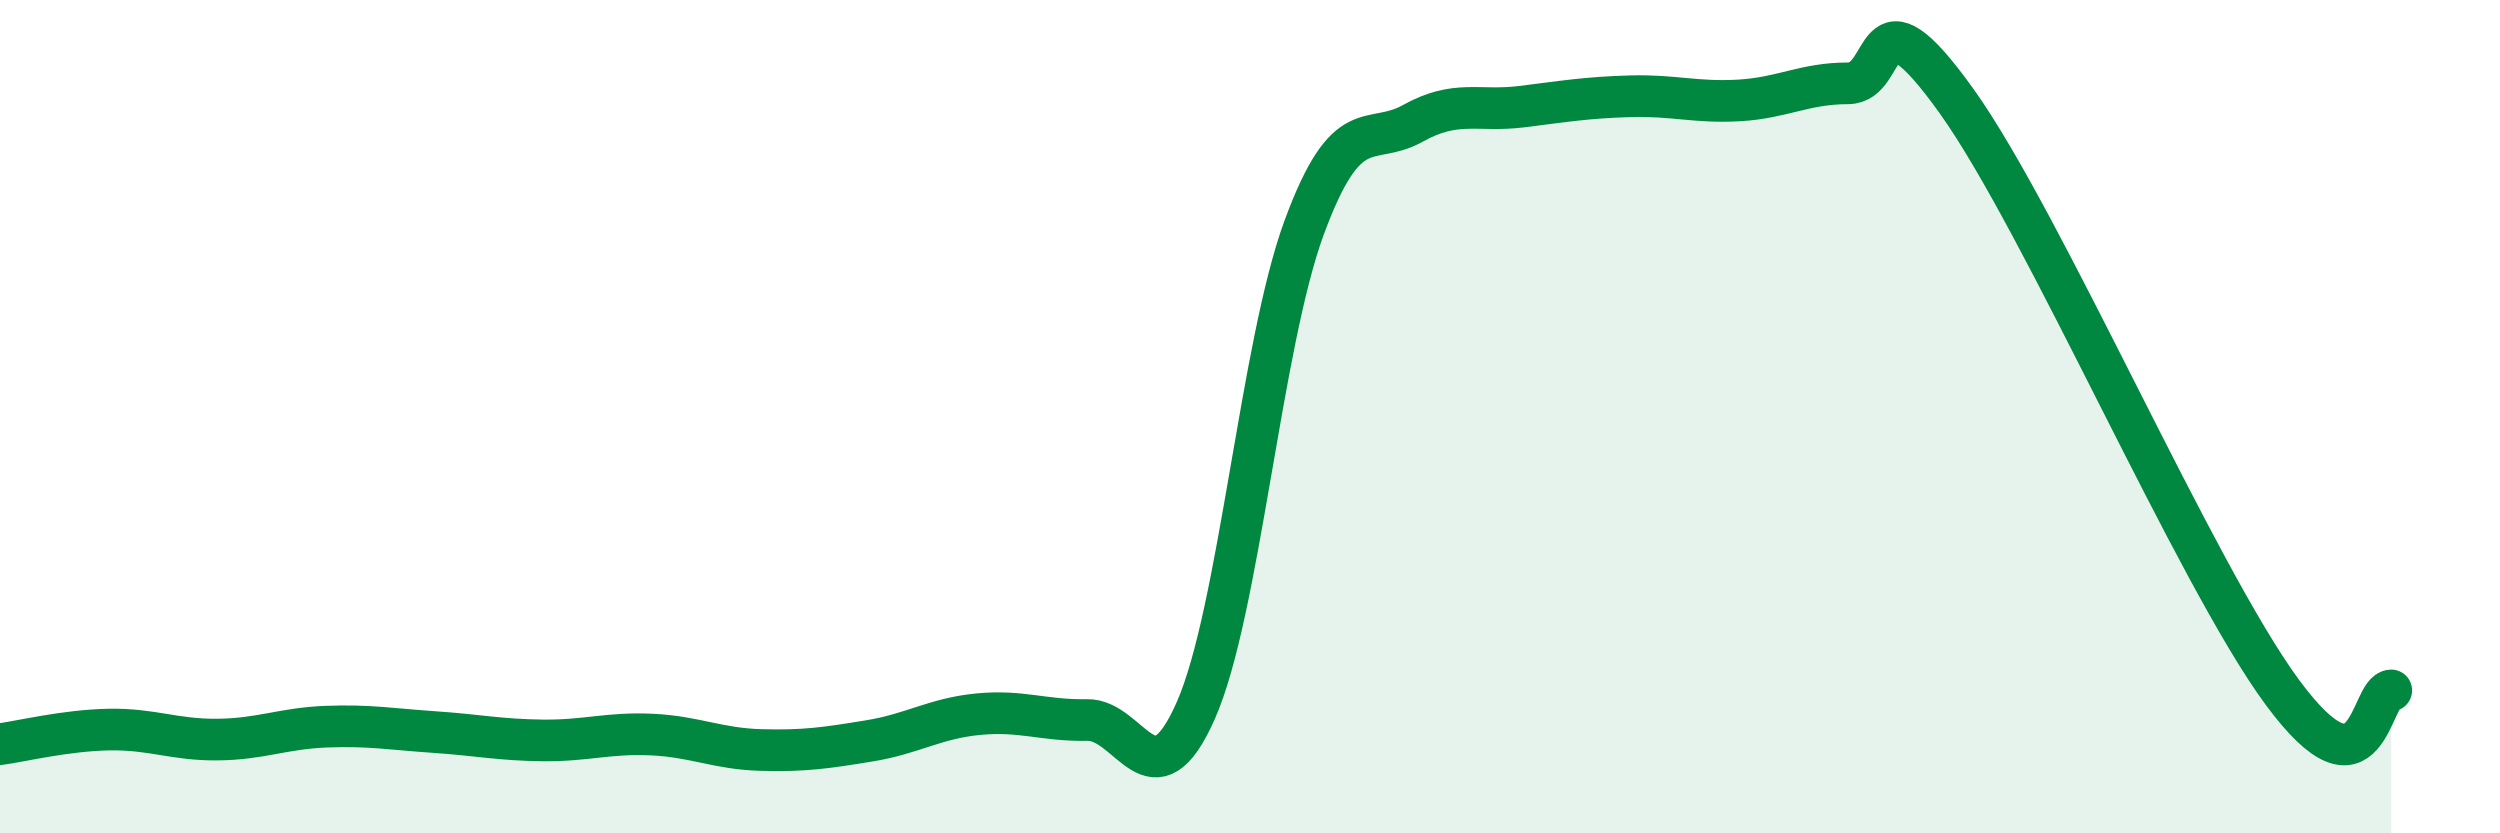 
    <svg width="60" height="20" viewBox="0 0 60 20" xmlns="http://www.w3.org/2000/svg">
      <path
        d="M 0,17.86 C 0.52,17.79 1.57,17.53 2.61,17.51 C 3.65,17.49 4.18,17.76 5.22,17.75 C 6.26,17.74 6.79,17.48 7.83,17.44 C 8.87,17.4 9.39,17.5 10.43,17.57 C 11.47,17.64 12,17.76 13.04,17.77 C 14.08,17.78 14.61,17.58 15.65,17.63 C 16.69,17.68 17.22,17.97 18.26,18 C 19.3,18.03 19.83,17.95 20.87,17.78 C 21.91,17.61 22.44,17.24 23.48,17.14 C 24.52,17.04 25.05,17.3 26.09,17.28 C 27.13,17.26 27.66,19.41 28.7,17.05 C 29.74,14.69 30.26,8.28 31.3,5.46 C 32.34,2.64 32.87,3.54 33.91,2.96 C 34.95,2.38 35.48,2.69 36.52,2.56 C 37.56,2.43 38.09,2.34 39.13,2.31 C 40.17,2.28 40.7,2.47 41.74,2.41 C 42.78,2.35 43.31,2 44.35,2 C 45.39,2 44.87,-0.49 46.96,2.43 C 49.05,5.35 52.69,13.79 54.78,16.62 C 56.87,19.45 56.87,16.58 57.39,16.57L57.39 20L0 20Z"
        fill="#008740"
        opacity="0.1"
        stroke-linecap="round"
        stroke-linejoin="round"
      />
      <path
        d="M 0,17.86 C 0.52,17.79 1.57,17.53 2.61,17.51 C 3.65,17.49 4.18,17.76 5.22,17.75 C 6.26,17.74 6.79,17.48 7.83,17.44 C 8.87,17.4 9.39,17.5 10.43,17.57 C 11.47,17.64 12,17.76 13.04,17.77 C 14.08,17.78 14.61,17.58 15.65,17.63 C 16.69,17.68 17.22,17.97 18.26,18 C 19.3,18.03 19.83,17.95 20.87,17.78 C 21.91,17.61 22.44,17.24 23.48,17.14 C 24.52,17.04 25.05,17.3 26.09,17.28 C 27.13,17.26 27.66,19.41 28.7,17.05 C 29.74,14.69 30.26,8.28 31.3,5.46 C 32.34,2.64 32.87,3.54 33.91,2.96 C 34.95,2.38 35.48,2.69 36.52,2.56 C 37.56,2.43 38.09,2.34 39.13,2.31 C 40.17,2.28 40.7,2.47 41.74,2.41 C 42.78,2.35 43.31,2 44.35,2 C 45.39,2 44.87,-0.49 46.96,2.43 C 49.05,5.35 52.69,13.79 54.78,16.62 C 56.87,19.45 56.87,16.58 57.39,16.57"
        stroke="#008740"
        stroke-width="1"
        fill="none"
        stroke-linecap="round"
        stroke-linejoin="round"
      />
    </svg>
  